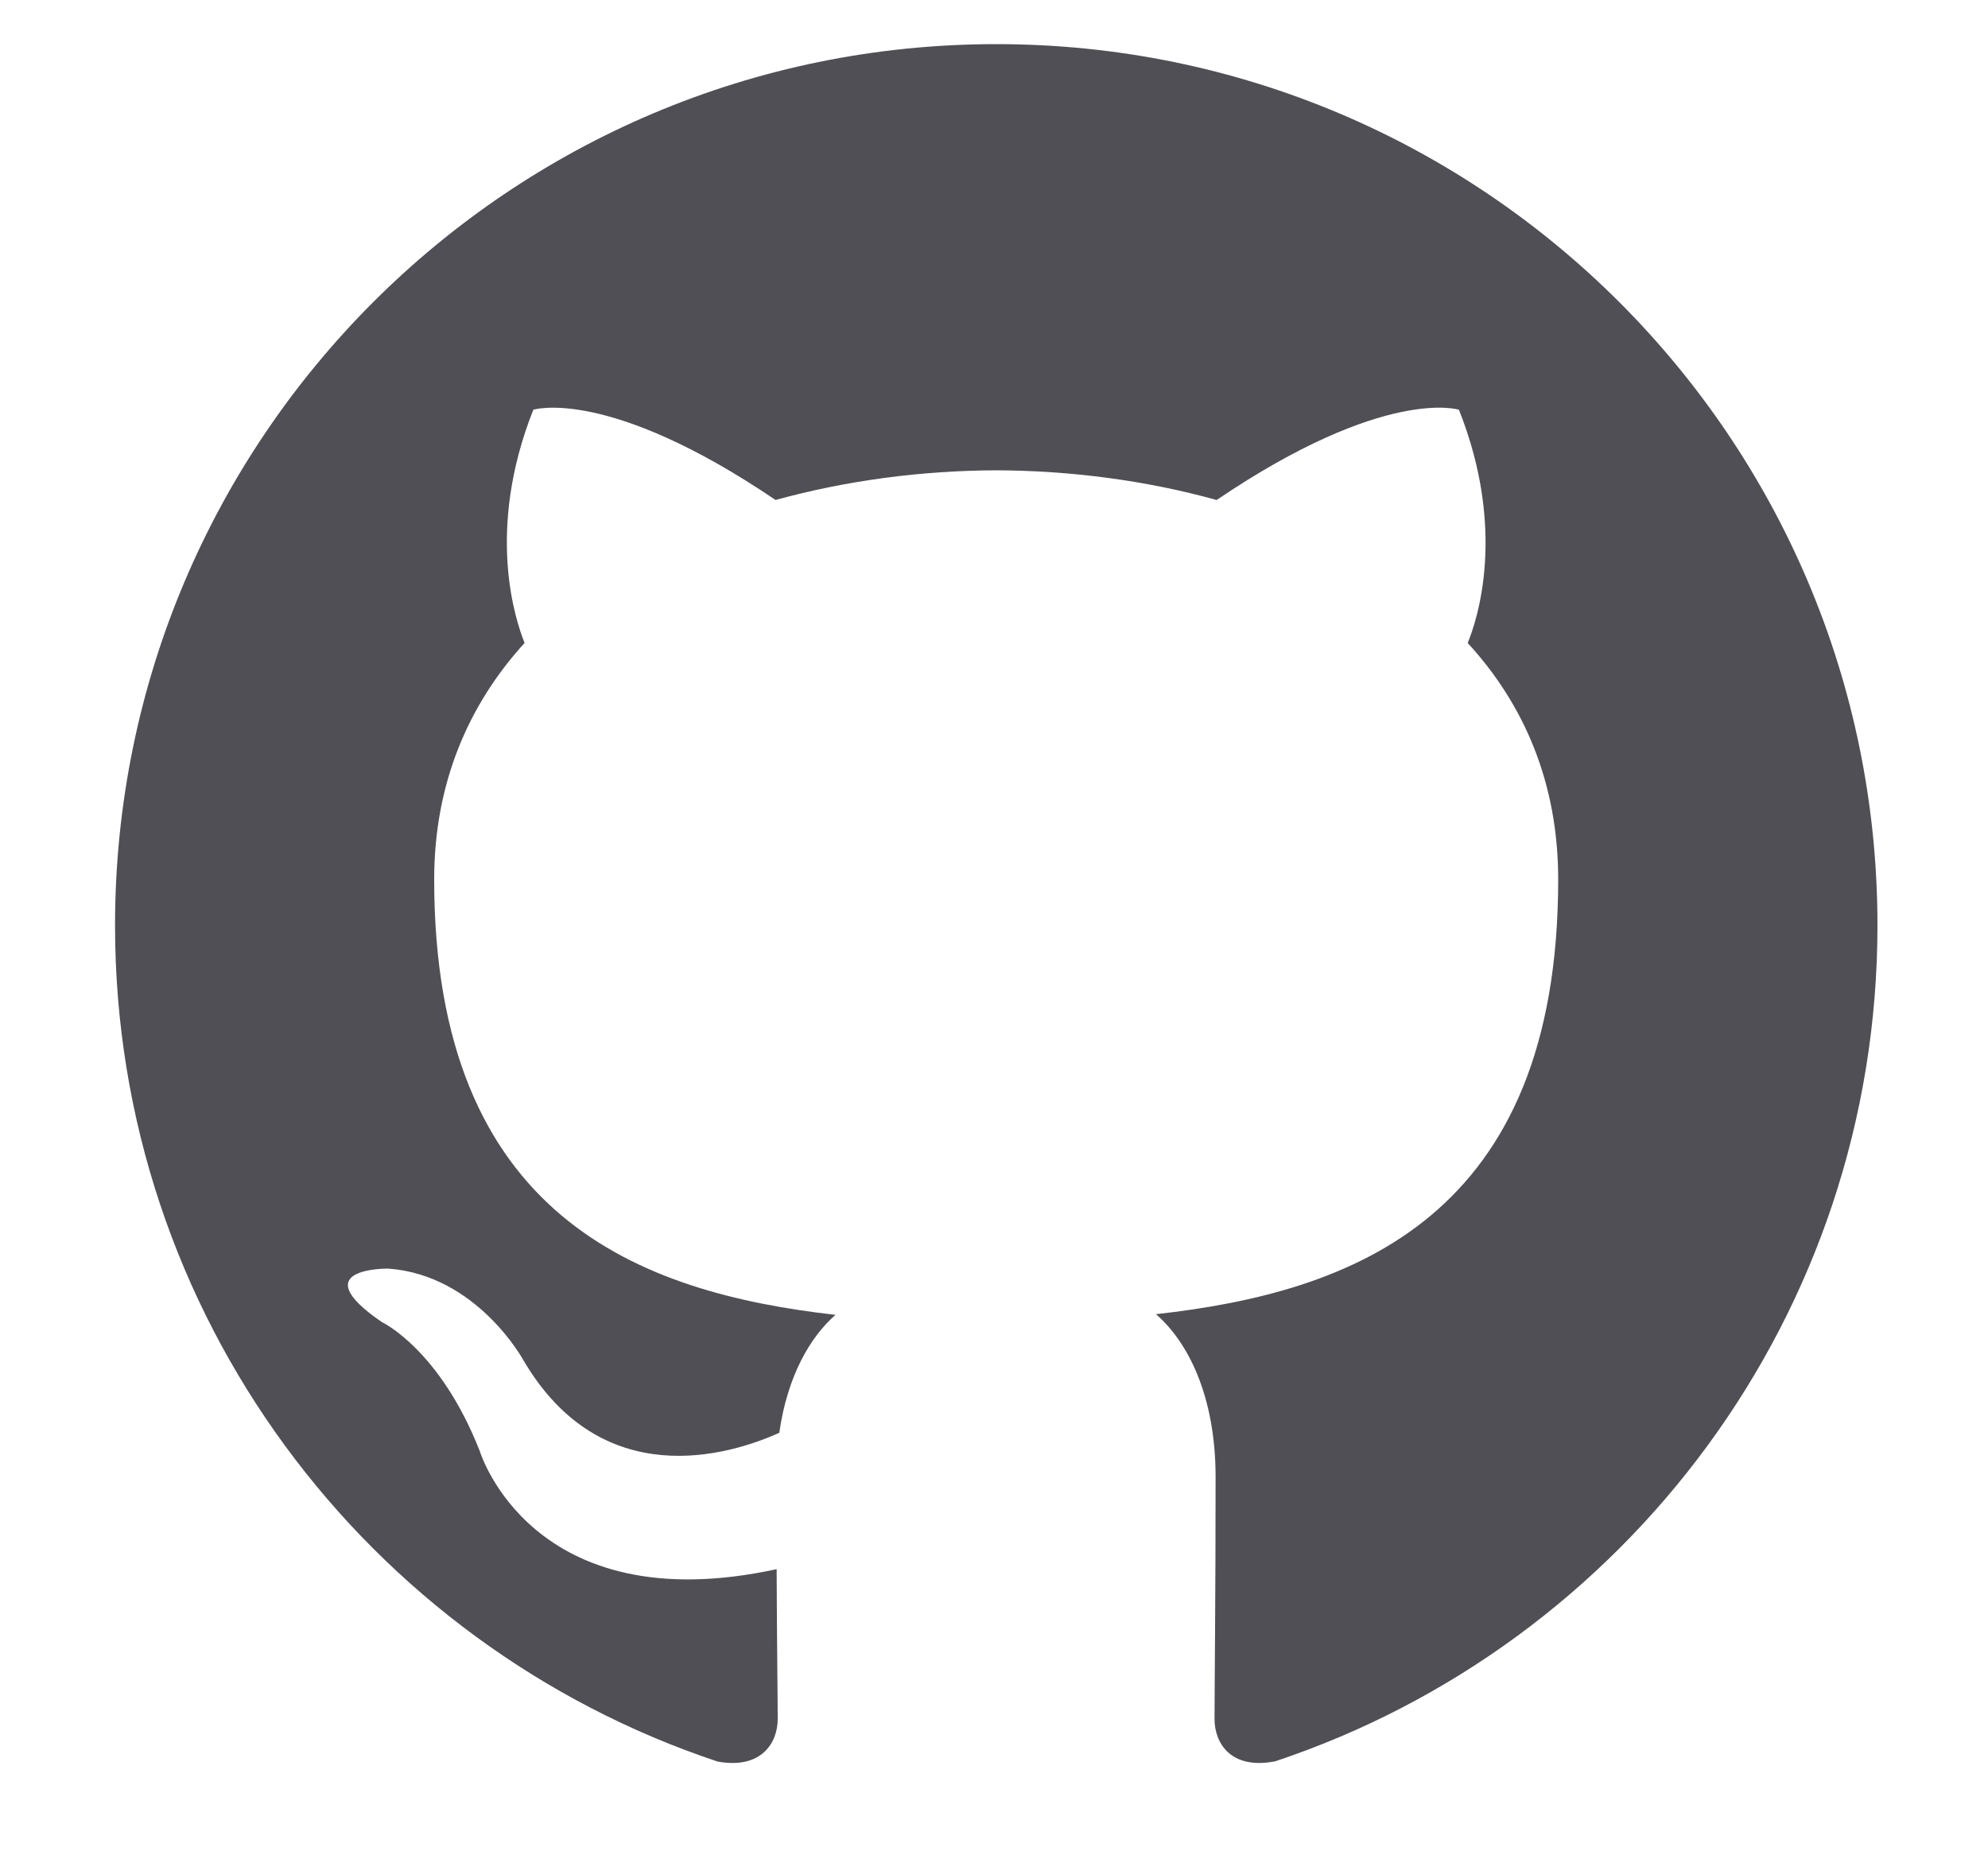 <svg width="15" height="14" viewBox="0 0 15 14" fill="none" xmlns="http://www.w3.org/2000/svg">
<path fill-rule="evenodd" clip-rule="evenodd" d="M7.517 0.333C3.844 0.333 0.868 3.31 0.868 6.983C0.868 9.92 2.772 12.413 5.415 13.293C5.748 13.353 5.868 13.148 5.868 12.972C5.868 12.814 5.862 12.396 5.86 11.841C4.01 12.243 3.62 10.95 3.62 10.95C3.318 10.181 2.882 9.977 2.882 9.977C2.278 9.564 2.928 9.573 2.928 9.573C3.596 9.62 3.946 10.259 3.946 10.259C4.539 11.275 5.503 10.982 5.88 10.812C5.941 10.382 6.114 10.088 6.304 9.922C4.828 9.755 3.276 9.184 3.276 6.636C3.276 5.911 3.535 5.316 3.958 4.852C3.891 4.684 3.661 4.007 4.024 3.092C4.024 3.092 4.582 2.913 5.852 3.773C6.384 3.626 6.952 3.551 7.516 3.549C8.082 3.551 8.65 3.626 9.18 3.773C10.451 2.912 11.008 3.092 11.008 3.092C11.372 4.007 11.144 4.684 11.074 4.852C11.501 5.316 11.757 5.91 11.757 6.636C11.757 9.191 10.204 9.752 8.722 9.917C8.959 10.122 9.172 10.527 9.172 11.148C9.172 12.037 9.164 12.754 9.164 12.972C9.164 13.15 9.283 13.357 9.622 13.291C12.264 12.41 14.166 9.919 14.166 6.983C14.166 3.31 11.19 0.333 7.517 0.333Z" fill="#504F55"/>
</svg>
